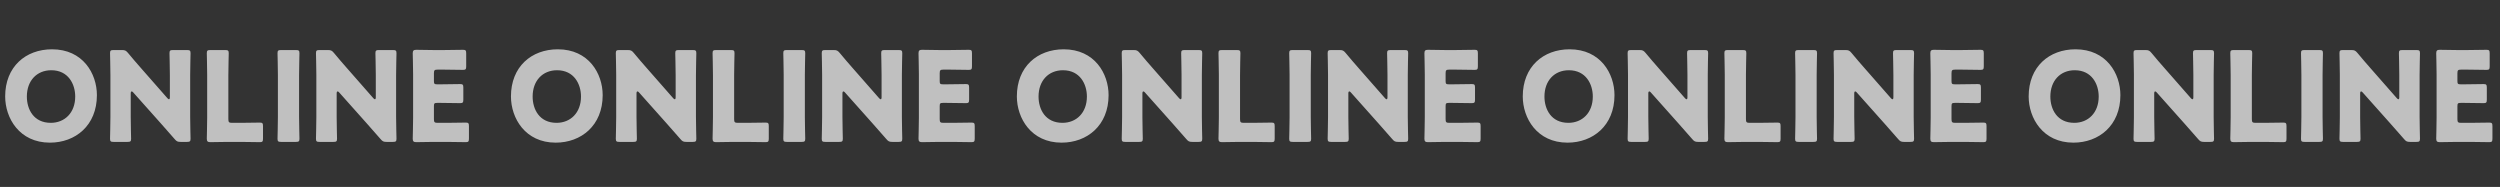 <svg width="3049" height="228" viewBox="0 0 3049 228" fill="none" xmlns="http://www.w3.org/2000/svg">
<rect x="0" y="0" width="3049" height="228" fill="#333333" stroke="none"/>
<path d="M63.462 60.128C31.238 60.128 6.31 81.408 6.31 117.584C6.31 144.032 23.639 173.976 60.879 173.976C91.886 173.976 118.182 153.152 118.182 116.064C118.182 89.768 101.158 60.128 63.462 60.128ZM62.55 85.664C83.374 85.664 91.734 102.688 91.734 117.736C91.734 137.648 78.814 149.808 61.943 149.808C40.967 149.808 32.758 133.24 32.758 117.736C32.758 98.584 44.767 85.664 62.55 85.664ZM159.436 113.936C159.436 112.264 159.892 111.504 160.652 111.504C161.108 111.504 161.716 111.808 162.476 112.72L196.22 150.568C202.452 157.56 207.468 163.184 212.94 169.568C215.372 172.456 216.588 173.064 220.388 173.064H227.988C231.484 173.064 232.396 172.456 232.396 169.264C232.396 168.2 231.94 150.72 231.94 142.664V91.44C231.94 83.384 232.396 65.904 232.396 64.84C232.396 61.648 231.484 61.04 227.988 61.04H211.116C207.62 61.04 206.708 61.648 206.708 64.84C206.708 65.904 207.164 83.384 207.164 91.44V118.648C207.164 120.32 206.708 121.08 206.1 121.08C205.644 121.08 204.884 120.624 204.124 119.712L172.508 83.688C167.036 77.456 161.716 71.376 156.092 64.536C153.66 61.648 152.444 61.04 148.644 61.04H138.612C135.116 61.04 134.204 61.648 134.204 64.84C134.204 65.904 134.66 83.384 134.66 91.44V142.664C134.66 150.72 134.204 168.2 134.204 169.264C134.204 172.456 135.116 173.064 138.612 173.064H155.484C158.98 173.064 159.892 172.456 159.892 169.264C159.892 168.2 159.436 150.72 159.436 142.664V113.936ZM293.404 173.064C300.548 173.064 315.9 173.368 316.964 173.368C320.156 173.368 320.764 172.456 320.764 168.96V153.912C320.764 150.416 320.156 149.504 316.964 149.504C315.9 149.504 300.548 149.808 293.404 149.808H283.068C279.268 149.808 278.508 149.048 278.508 145.248V91.44C278.508 83.384 278.964 65.904 278.964 64.84C278.964 61.648 278.052 61.04 274.556 61.04H256.62C253.124 61.04 252.212 61.648 252.212 64.84C252.212 65.904 252.668 83.384 252.668 91.44V143.12C252.668 151.176 252.212 168.048 252.212 169.112C252.212 172.304 253.276 173.368 256.468 173.368C257.532 173.368 270.908 173.064 277.9 173.064H293.404ZM360.809 173.064C364.305 173.064 365.217 172.456 365.217 169.264C365.217 168.2 364.761 150.72 364.761 142.664V91.44C364.761 83.384 365.217 65.904 365.217 64.84C365.217 61.648 364.305 61.04 360.809 61.04H342.873C339.377 61.04 338.465 61.648 338.465 64.84C338.465 65.904 338.921 83.384 338.921 91.44V142.664C338.921 150.72 338.465 168.2 338.465 169.264C338.465 172.456 339.377 173.064 342.873 173.064H360.809ZM410.592 113.936C410.592 112.264 411.048 111.504 411.808 111.504C412.264 111.504 412.872 111.808 413.632 112.72L447.376 150.568C453.608 157.56 458.624 163.184 464.096 169.568C466.528 172.456 467.744 173.064 471.544 173.064H479.144C482.64 173.064 483.552 172.456 483.552 169.264C483.552 168.2 483.096 150.72 483.096 142.664V91.44C483.096 83.384 483.552 65.904 483.552 64.84C483.552 61.648 482.64 61.04 479.144 61.04H462.272C458.776 61.04 457.864 61.648 457.864 64.84C457.864 65.904 458.32 83.384 458.32 91.44V118.648C458.32 120.32 457.864 121.08 457.256 121.08C456.8 121.08 456.04 120.624 455.28 119.712L423.664 83.688C418.192 77.456 412.872 71.376 407.248 64.536C404.816 61.648 403.6 61.04 399.8 61.04H389.768C386.272 61.04 385.36 61.648 385.36 64.84C385.36 65.904 385.816 83.384 385.816 91.44V142.664C385.816 150.72 385.36 168.2 385.36 169.264C385.36 172.456 386.272 173.064 389.768 173.064H406.64C410.136 173.064 411.048 172.456 411.048 169.264C411.048 168.2 410.592 150.72 410.592 142.664V113.936ZM533.768 149.808C529.968 149.808 529.208 149.048 529.208 145.248V129.592C529.208 126.096 529.816 125.488 533.312 125.488H537.72C544.864 125.488 560.216 125.792 561.28 125.792C564.472 125.792 565.08 124.88 565.08 121.384V106.944C565.08 103.448 564.472 102.536 561.28 102.536C560.216 102.536 544.864 102.84 537.72 102.84H533.312C529.816 102.84 529.208 102.232 529.208 98.736V89.464C529.208 85.664 529.968 84.904 533.768 84.904H541.216C548.36 84.904 563.712 85.208 564.776 85.208C567.968 85.208 568.576 84.296 568.576 80.8V65.144C568.576 61.648 567.968 60.736 564.776 60.736C563.712 60.736 548.36 61.04 541.216 61.04H529.056C522.064 61.04 508.688 60.736 507.624 60.736C504.432 60.736 503.368 61.8 503.368 64.992C503.368 66.056 503.824 82.928 503.824 90.984V143.12C503.824 151.176 503.368 168.048 503.368 169.112C503.368 172.304 504.432 173.368 507.624 173.368C508.688 173.368 522.064 173.064 529.056 173.064H544.56C551.704 173.064 567.056 173.368 568.12 173.368C571.312 173.368 571.92 172.456 571.92 168.96V153.912C571.92 150.416 571.312 149.504 568.12 149.504C567.056 149.504 551.704 149.808 544.56 149.808H533.768Z" fill="white" fill-opacity="0.69"/>
<path d="M680.31 60.128C648.086 60.128 623.158 81.408 623.158 117.584C623.158 144.032 640.486 173.976 677.726 173.976C708.734 173.976 735.03 153.152 735.03 116.064C735.03 89.768 718.006 60.128 680.31 60.128ZM679.398 85.664C700.222 85.664 708.582 102.688 708.582 117.736C708.582 137.648 695.662 149.808 678.79 149.808C657.814 149.808 649.606 133.24 649.606 117.736C649.606 98.584 661.614 85.664 679.398 85.664ZM776.284 113.936C776.284 112.264 776.74 111.504 777.5 111.504C777.956 111.504 778.564 111.808 779.324 112.72L813.068 150.568C819.3 157.56 824.316 163.184 829.788 169.568C832.22 172.456 833.436 173.064 837.236 173.064H844.836C848.332 173.064 849.244 172.456 849.244 169.264C849.244 168.2 848.788 150.72 848.788 142.664V91.44C848.788 83.384 849.244 65.904 849.244 64.84C849.244 61.648 848.332 61.04 844.836 61.04H827.964C824.468 61.04 823.556 61.648 823.556 64.84C823.556 65.904 824.012 83.384 824.012 91.44V118.648C824.012 120.32 823.556 121.08 822.948 121.08C822.492 121.08 821.732 120.624 820.972 119.712L789.356 83.688C783.884 77.456 778.564 71.376 772.94 64.536C770.508 61.648 769.292 61.04 765.492 61.04H755.46C751.964 61.04 751.052 61.648 751.052 64.84C751.052 65.904 751.508 83.384 751.508 91.44V142.664C751.508 150.72 751.052 168.2 751.052 169.264C751.052 172.456 751.964 173.064 755.46 173.064H772.332C775.828 173.064 776.74 172.456 776.74 169.264C776.74 168.2 776.284 150.72 776.284 142.664V113.936ZM910.252 173.064C917.396 173.064 932.748 173.368 933.812 173.368C937.004 173.368 937.612 172.456 937.612 168.96V153.912C937.612 150.416 937.004 149.504 933.812 149.504C932.748 149.504 917.396 149.808 910.252 149.808H899.916C896.116 149.808 895.356 149.048 895.356 145.248V91.44C895.356 83.384 895.812 65.904 895.812 64.84C895.812 61.648 894.9 61.04 891.404 61.04H873.468C869.972 61.04 869.06 61.648 869.06 64.84C869.06 65.904 869.516 83.384 869.516 91.44V143.12C869.516 151.176 869.06 168.048 869.06 169.112C869.06 172.304 870.124 173.368 873.316 173.368C874.38 173.368 887.756 173.064 894.748 173.064H910.252ZM977.657 173.064C981.153 173.064 982.065 172.456 982.065 169.264C982.065 168.2 981.609 150.72 981.609 142.664V91.44C981.609 83.384 982.065 65.904 982.065 64.84C982.065 61.648 981.153 61.04 977.657 61.04H959.721C956.225 61.04 955.313 61.648 955.313 64.84C955.313 65.904 955.769 83.384 955.769 91.44V142.664C955.769 150.72 955.313 168.2 955.313 169.264C955.313 172.456 956.225 173.064 959.721 173.064H977.657ZM1027.44 113.936C1027.44 112.264 1027.9 111.504 1028.66 111.504C1029.11 111.504 1029.72 111.808 1030.48 112.72L1064.22 150.568C1070.46 157.56 1075.47 163.184 1080.94 169.568C1083.38 172.456 1084.59 173.064 1088.39 173.064H1095.99C1099.49 173.064 1100.4 172.456 1100.4 169.264C1100.4 168.2 1099.94 150.72 1099.94 142.664V91.44C1099.94 83.384 1100.4 65.904 1100.4 64.84C1100.4 61.648 1099.49 61.04 1095.99 61.04H1079.12C1075.62 61.04 1074.71 61.648 1074.71 64.84C1074.71 65.904 1075.17 83.384 1075.17 91.44V118.648C1075.17 120.32 1074.71 121.08 1074.1 121.08C1073.65 121.08 1072.89 120.624 1072.13 119.712L1040.51 83.688C1035.04 77.456 1029.72 71.376 1024.1 64.536C1021.66 61.648 1020.45 61.04 1016.65 61.04H1006.62C1003.12 61.04 1002.21 61.648 1002.21 64.84C1002.21 65.904 1002.66 83.384 1002.66 91.44V142.664C1002.66 150.72 1002.21 168.2 1002.21 169.264C1002.21 172.456 1003.12 173.064 1006.62 173.064H1023.49C1026.98 173.064 1027.9 172.456 1027.9 169.264C1027.9 168.2 1027.44 150.72 1027.44 142.664V113.936ZM1150.62 149.808C1146.82 149.808 1146.06 149.048 1146.06 145.248V129.592C1146.06 126.096 1146.66 125.488 1150.16 125.488H1154.57C1161.71 125.488 1177.06 125.792 1178.13 125.792C1181.32 125.792 1181.93 124.88 1181.93 121.384V106.944C1181.93 103.448 1181.32 102.536 1178.13 102.536C1177.06 102.536 1161.71 102.84 1154.57 102.84H1150.16C1146.66 102.84 1146.06 102.232 1146.06 98.736V89.464C1146.06 85.664 1146.82 84.904 1150.62 84.904H1158.06C1165.21 84.904 1180.56 85.208 1181.62 85.208C1184.82 85.208 1185.42 84.296 1185.42 80.8V65.144C1185.42 61.648 1184.82 60.736 1181.62 60.736C1180.56 60.736 1165.21 61.04 1158.06 61.04H1145.9C1138.91 61.04 1125.54 60.736 1124.47 60.736C1121.28 60.736 1120.22 61.8 1120.22 64.992C1120.22 66.056 1120.67 82.928 1120.67 90.984V143.12C1120.67 151.176 1120.22 168.048 1120.22 169.112C1120.22 172.304 1121.28 173.368 1124.47 173.368C1125.54 173.368 1138.91 173.064 1145.9 173.064H1161.41C1168.55 173.064 1183.9 173.368 1184.97 173.368C1188.16 173.368 1188.77 172.456 1188.77 168.96V153.912C1188.77 150.416 1188.16 149.504 1184.97 149.504C1183.9 149.504 1168.55 149.808 1161.41 149.808H1150.62Z" fill="white" fill-opacity="0.69"/>
<path d="M1297.31 60.128C1265.09 60.128 1240.16 81.408 1240.16 117.584C1240.16 144.032 1257.49 173.976 1294.73 173.976C1325.73 173.976 1352.03 153.152 1352.03 116.064C1352.03 89.768 1335.01 60.128 1297.31 60.128ZM1296.4 85.664C1317.22 85.664 1325.58 102.688 1325.58 117.736C1325.58 137.648 1312.66 149.808 1295.79 149.808C1274.81 149.808 1266.61 133.24 1266.61 117.736C1266.61 98.584 1278.61 85.664 1296.4 85.664ZM1393.28 113.936C1393.28 112.264 1393.74 111.504 1394.5 111.504C1394.96 111.504 1395.56 111.808 1396.32 112.72L1430.07 150.568C1436.3 157.56 1441.32 163.184 1446.79 169.568C1449.22 172.456 1450.44 173.064 1454.24 173.064H1461.84C1465.33 173.064 1466.24 172.456 1466.24 169.264C1466.24 168.2 1465.79 150.72 1465.79 142.664V91.44C1465.79 83.384 1466.24 65.904 1466.24 64.84C1466.24 61.648 1465.33 61.04 1461.84 61.04H1444.96C1441.47 61.04 1440.56 61.648 1440.56 64.84C1440.56 65.904 1441.01 83.384 1441.01 91.44V118.648C1441.01 120.32 1440.56 121.08 1439.95 121.08C1439.49 121.08 1438.73 120.624 1437.97 119.712L1406.36 83.688C1400.88 77.456 1395.56 71.376 1389.94 64.536C1387.51 61.648 1386.29 61.04 1382.49 61.04H1372.46C1368.96 61.04 1368.05 61.648 1368.05 64.84C1368.05 65.904 1368.51 83.384 1368.51 91.44V142.664C1368.51 150.72 1368.05 168.2 1368.05 169.264C1368.05 172.456 1368.96 173.064 1372.46 173.064H1389.33C1392.83 173.064 1393.74 172.456 1393.74 169.264C1393.74 168.2 1393.28 150.72 1393.28 142.664V113.936ZM1527.25 173.064C1534.4 173.064 1549.75 173.368 1550.81 173.368C1554 173.368 1554.61 172.456 1554.61 168.96V153.912C1554.61 150.416 1554 149.504 1550.81 149.504C1549.75 149.504 1534.4 149.808 1527.25 149.808H1516.92C1513.12 149.808 1512.36 149.048 1512.36 145.248V91.44C1512.36 83.384 1512.81 65.904 1512.81 64.84C1512.81 61.648 1511.9 61.04 1508.4 61.04H1490.47C1486.97 61.04 1486.06 61.648 1486.06 64.84C1486.06 65.904 1486.52 83.384 1486.52 91.44V143.12C1486.52 151.176 1486.06 168.048 1486.06 169.112C1486.06 172.304 1487.12 173.368 1490.32 173.368C1491.38 173.368 1504.76 173.064 1511.75 173.064H1527.25ZM1594.66 173.064C1598.15 173.064 1599.06 172.456 1599.06 169.264C1599.06 168.2 1598.61 150.72 1598.61 142.664V91.44C1598.61 83.384 1599.06 65.904 1599.06 64.84C1599.06 61.648 1598.15 61.04 1594.66 61.04H1576.72C1573.22 61.04 1572.31 61.648 1572.31 64.84C1572.31 65.904 1572.77 83.384 1572.77 91.44V142.664C1572.77 150.72 1572.31 168.2 1572.31 169.264C1572.31 172.456 1573.22 173.064 1576.72 173.064H1594.66ZM1644.44 113.936C1644.44 112.264 1644.9 111.504 1645.66 111.504C1646.11 111.504 1646.72 111.808 1647.48 112.72L1681.22 150.568C1687.46 157.56 1692.47 163.184 1697.94 169.568C1700.38 172.456 1701.59 173.064 1705.39 173.064H1712.99C1716.49 173.064 1717.4 172.456 1717.4 169.264C1717.4 168.2 1716.94 150.72 1716.94 142.664V91.44C1716.94 83.384 1717.4 65.904 1717.4 64.84C1717.4 61.648 1716.49 61.04 1712.99 61.04H1696.12C1692.62 61.04 1691.71 61.648 1691.71 64.84C1691.71 65.904 1692.17 83.384 1692.17 91.44V118.648C1692.17 120.32 1691.71 121.08 1691.1 121.08C1690.65 121.08 1689.89 120.624 1689.13 119.712L1657.51 83.688C1652.04 77.456 1646.72 71.376 1641.1 64.536C1638.66 61.648 1637.45 61.04 1633.65 61.04H1623.62C1620.12 61.04 1619.21 61.648 1619.21 64.84C1619.21 65.904 1619.66 83.384 1619.66 91.44V142.664C1619.66 150.72 1619.21 168.2 1619.21 169.264C1619.21 172.456 1620.12 173.064 1623.62 173.064H1640.49C1643.98 173.064 1644.9 172.456 1644.9 169.264C1644.9 168.2 1644.44 150.72 1644.44 142.664V113.936ZM1767.62 149.808C1763.82 149.808 1763.06 149.048 1763.06 145.248V129.592C1763.06 126.096 1763.66 125.488 1767.16 125.488H1771.57C1778.71 125.488 1794.06 125.792 1795.13 125.792C1798.32 125.792 1798.93 124.88 1798.93 121.384V106.944C1798.93 103.448 1798.32 102.536 1795.13 102.536C1794.06 102.536 1778.71 102.84 1771.57 102.84H1767.16C1763.66 102.84 1763.06 102.232 1763.06 98.736V89.464C1763.06 85.664 1763.82 84.904 1767.62 84.904H1775.06C1782.21 84.904 1797.56 85.208 1798.62 85.208C1801.82 85.208 1802.42 84.296 1802.42 80.8V65.144C1802.42 61.648 1801.82 60.736 1798.62 60.736C1797.56 60.736 1782.21 61.04 1775.06 61.04H1762.9C1755.91 61.04 1742.54 60.736 1741.47 60.736C1738.28 60.736 1737.22 61.8 1737.22 64.992C1737.22 66.056 1737.67 82.928 1737.67 90.984V143.12C1737.67 151.176 1737.22 168.048 1737.22 169.112C1737.22 172.304 1738.28 173.368 1741.47 173.368C1742.54 173.368 1755.91 173.064 1762.9 173.064H1778.41C1785.55 173.064 1800.9 173.368 1801.97 173.368C1805.16 173.368 1805.77 172.456 1805.77 168.96V153.912C1805.77 150.416 1805.16 149.504 1801.97 149.504C1800.9 149.504 1785.55 149.808 1778.41 149.808H1767.62Z" fill="white" fill-opacity="0.69"/>
<path d="M1914.31 60.128C1882.09 60.128 1857.16 81.408 1857.16 117.584C1857.16 144.032 1874.49 173.976 1911.73 173.976C1942.73 173.976 1969.03 153.152 1969.03 116.064C1969.03 89.768 1952.01 60.128 1914.31 60.128ZM1913.4 85.664C1934.22 85.664 1942.58 102.688 1942.58 117.736C1942.58 137.648 1929.66 149.808 1912.79 149.808C1891.81 149.808 1883.61 133.24 1883.61 117.736C1883.61 98.584 1895.61 85.664 1913.4 85.664ZM2010.28 113.936C2010.28 112.264 2010.74 111.504 2011.5 111.504C2011.96 111.504 2012.56 111.808 2013.32 112.72L2047.07 150.568C2053.3 157.56 2058.32 163.184 2063.79 169.568C2066.22 172.456 2067.44 173.064 2071.24 173.064H2078.84C2082.33 173.064 2083.24 172.456 2083.24 169.264C2083.24 168.2 2082.79 150.72 2082.79 142.664V91.44C2082.79 83.384 2083.24 65.904 2083.24 64.84C2083.24 61.648 2082.33 61.04 2078.84 61.04H2061.96C2058.47 61.04 2057.56 61.648 2057.56 64.84C2057.56 65.904 2058.01 83.384 2058.01 91.44V118.648C2058.01 120.32 2057.56 121.08 2056.95 121.08C2056.49 121.08 2055.73 120.624 2054.97 119.712L2023.36 83.688C2017.88 77.456 2012.56 71.376 2006.94 64.536C2004.51 61.648 2003.29 61.04 1999.49 61.04H1989.46C1985.96 61.04 1985.05 61.648 1985.05 64.84C1985.05 65.904 1985.51 83.384 1985.51 91.44V142.664C1985.51 150.72 1985.05 168.2 1985.05 169.264C1985.05 172.456 1985.96 173.064 1989.46 173.064H2006.33C2009.83 173.064 2010.74 172.456 2010.74 169.264C2010.74 168.2 2010.28 150.72 2010.28 142.664V113.936ZM2144.25 173.064C2151.4 173.064 2166.75 173.368 2167.81 173.368C2171 173.368 2171.61 172.456 2171.61 168.96V153.912C2171.61 150.416 2171 149.504 2167.81 149.504C2166.75 149.504 2151.4 149.808 2144.25 149.808H2133.92C2130.12 149.808 2129.36 149.048 2129.36 145.248V91.44C2129.36 83.384 2129.81 65.904 2129.81 64.84C2129.81 61.648 2128.9 61.04 2125.4 61.04H2107.47C2103.97 61.04 2103.06 61.648 2103.06 64.84C2103.06 65.904 2103.52 83.384 2103.52 91.44V143.12C2103.52 151.176 2103.06 168.048 2103.06 169.112C2103.06 172.304 2104.12 173.368 2107.32 173.368C2108.38 173.368 2121.76 173.064 2128.75 173.064H2144.25ZM2211.66 173.064C2215.15 173.064 2216.06 172.456 2216.06 169.264C2216.06 168.2 2215.61 150.72 2215.61 142.664V91.44C2215.61 83.384 2216.06 65.904 2216.06 64.84C2216.06 61.648 2215.15 61.04 2211.66 61.04H2193.72C2190.22 61.04 2189.31 61.648 2189.31 64.84C2189.31 65.904 2189.77 83.384 2189.77 91.44V142.664C2189.77 150.72 2189.31 168.2 2189.31 169.264C2189.31 172.456 2190.22 173.064 2193.72 173.064H2211.66ZM2261.44 113.936C2261.44 112.264 2261.9 111.504 2262.66 111.504C2263.11 111.504 2263.72 111.808 2264.48 112.72L2298.22 150.568C2304.46 157.56 2309.47 163.184 2314.94 169.568C2317.38 172.456 2318.59 173.064 2322.39 173.064H2329.99C2333.49 173.064 2334.4 172.456 2334.4 169.264C2334.4 168.2 2333.94 150.72 2333.94 142.664V91.44C2333.94 83.384 2334.4 65.904 2334.4 64.84C2334.4 61.648 2333.49 61.04 2329.99 61.04H2313.12C2309.62 61.04 2308.71 61.648 2308.71 64.84C2308.71 65.904 2309.17 83.384 2309.17 91.44V118.648C2309.17 120.32 2308.71 121.08 2308.1 121.08C2307.65 121.08 2306.89 120.624 2306.13 119.712L2274.51 83.688C2269.04 77.456 2263.72 71.376 2258.1 64.536C2255.66 61.648 2254.45 61.04 2250.65 61.04H2240.62C2237.12 61.04 2236.21 61.648 2236.21 64.84C2236.21 65.904 2236.66 83.384 2236.66 91.44V142.664C2236.66 150.72 2236.21 168.2 2236.21 169.264C2236.21 172.456 2237.12 173.064 2240.62 173.064H2257.49C2260.98 173.064 2261.9 172.456 2261.9 169.264C2261.9 168.2 2261.44 150.72 2261.44 142.664V113.936ZM2384.62 149.808C2380.82 149.808 2380.06 149.048 2380.06 145.248V129.592C2380.06 126.096 2380.66 125.488 2384.16 125.488H2388.57C2395.71 125.488 2411.06 125.792 2412.13 125.792C2415.32 125.792 2415.93 124.88 2415.93 121.384V106.944C2415.93 103.448 2415.32 102.536 2412.13 102.536C2411.06 102.536 2395.71 102.84 2388.57 102.84H2384.16C2380.66 102.84 2380.06 102.232 2380.06 98.736V89.464C2380.06 85.664 2380.82 84.904 2384.62 84.904H2392.06C2399.21 84.904 2414.56 85.208 2415.62 85.208C2418.82 85.208 2419.42 84.296 2419.42 80.8V65.144C2419.42 61.648 2418.82 60.736 2415.62 60.736C2414.56 60.736 2399.21 61.04 2392.06 61.04H2379.9C2372.91 61.04 2359.54 60.736 2358.47 60.736C2355.28 60.736 2354.22 61.8 2354.22 64.992C2354.22 66.056 2354.67 82.928 2354.67 90.984V143.12C2354.67 151.176 2354.22 168.048 2354.22 169.112C2354.22 172.304 2355.28 173.368 2358.47 173.368C2359.54 173.368 2372.91 173.064 2379.9 173.064H2395.41C2402.55 173.064 2417.9 173.368 2418.97 173.368C2422.16 173.368 2422.77 172.456 2422.77 168.96V153.912C2422.77 150.416 2422.16 149.504 2418.97 149.504C2417.9 149.504 2402.55 149.808 2395.41 149.808H2384.62Z" fill="white" fill-opacity="0.69"/>
<path d="M2531.31 60.128C2499.09 60.128 2474.16 81.408 2474.16 117.584C2474.16 144.032 2491.49 173.976 2528.73 173.976C2559.73 173.976 2586.03 153.152 2586.03 116.064C2586.03 89.768 2569.01 60.128 2531.31 60.128ZM2530.4 85.664C2551.22 85.664 2559.58 102.688 2559.58 117.736C2559.58 137.648 2546.66 149.808 2529.79 149.808C2508.81 149.808 2500.61 133.24 2500.61 117.736C2500.61 98.584 2512.61 85.664 2530.4 85.664ZM2627.28 113.936C2627.28 112.264 2627.74 111.504 2628.5 111.504C2628.96 111.504 2629.56 111.808 2630.32 112.72L2664.07 150.568C2670.3 157.56 2675.32 163.184 2680.79 169.568C2683.22 172.456 2684.44 173.064 2688.24 173.064H2695.84C2699.33 173.064 2700.24 172.456 2700.24 169.264C2700.24 168.2 2699.79 150.72 2699.79 142.664V91.44C2699.79 83.384 2700.24 65.904 2700.24 64.84C2700.24 61.648 2699.33 61.04 2695.84 61.04H2678.96C2675.47 61.04 2674.56 61.648 2674.56 64.84C2674.56 65.904 2675.01 83.384 2675.01 91.44V118.648C2675.01 120.32 2674.56 121.08 2673.95 121.08C2673.49 121.08 2672.73 120.624 2671.97 119.712L2640.36 83.688C2634.88 77.456 2629.56 71.376 2623.94 64.536C2621.51 61.648 2620.29 61.04 2616.49 61.04H2606.46C2602.96 61.04 2602.05 61.648 2602.05 64.84C2602.05 65.904 2602.51 83.384 2602.51 91.44V142.664C2602.51 150.72 2602.05 168.2 2602.05 169.264C2602.05 172.456 2602.96 173.064 2606.46 173.064H2623.33C2626.83 173.064 2627.74 172.456 2627.74 169.264C2627.74 168.2 2627.28 150.72 2627.28 142.664V113.936ZM2761.25 173.064C2768.4 173.064 2783.75 173.368 2784.81 173.368C2788 173.368 2788.61 172.456 2788.61 168.96V153.912C2788.61 150.416 2788 149.504 2784.81 149.504C2783.75 149.504 2768.4 149.808 2761.25 149.808H2750.92C2747.12 149.808 2746.36 149.048 2746.36 145.248V91.44C2746.36 83.384 2746.81 65.904 2746.81 64.84C2746.81 61.648 2745.9 61.04 2742.4 61.04H2724.47C2720.97 61.04 2720.06 61.648 2720.06 64.84C2720.06 65.904 2720.52 83.384 2720.52 91.44V143.12C2720.52 151.176 2720.06 168.048 2720.06 169.112C2720.06 172.304 2721.12 173.368 2724.32 173.368C2725.38 173.368 2738.76 173.064 2745.75 173.064H2761.25ZM2828.66 173.064C2832.15 173.064 2833.06 172.456 2833.06 169.264C2833.06 168.2 2832.61 150.72 2832.61 142.664V91.44C2832.61 83.384 2833.06 65.904 2833.06 64.84C2833.06 61.648 2832.15 61.04 2828.66 61.04H2810.72C2807.22 61.04 2806.31 61.648 2806.31 64.84C2806.31 65.904 2806.77 83.384 2806.77 91.44V142.664C2806.77 150.72 2806.31 168.2 2806.31 169.264C2806.31 172.456 2807.22 173.064 2810.72 173.064H2828.66ZM2878.44 113.936C2878.44 112.264 2878.9 111.504 2879.66 111.504C2880.11 111.504 2880.72 111.808 2881.48 112.72L2915.22 150.568C2921.46 157.56 2926.47 163.184 2931.94 169.568C2934.38 172.456 2935.59 173.064 2939.39 173.064H2946.99C2950.49 173.064 2951.4 172.456 2951.4 169.264C2951.4 168.2 2950.94 150.72 2950.94 142.664V91.44C2950.94 83.384 2951.4 65.904 2951.4 64.84C2951.4 61.648 2950.49 61.04 2946.99 61.04H2930.12C2926.62 61.04 2925.71 61.648 2925.71 64.84C2925.71 65.904 2926.17 83.384 2926.17 91.44V118.648C2926.17 120.32 2925.71 121.08 2925.1 121.08C2924.65 121.08 2923.89 120.624 2923.13 119.712L2891.51 83.688C2886.04 77.456 2880.72 71.376 2875.1 64.536C2872.66 61.648 2871.45 61.04 2867.65 61.04H2857.62C2854.12 61.04 2853.21 61.648 2853.21 64.84C2853.21 65.904 2853.66 83.384 2853.66 91.44V142.664C2853.66 150.72 2853.21 168.2 2853.21 169.264C2853.21 172.456 2854.12 173.064 2857.62 173.064H2874.49C2877.98 173.064 2878.9 172.456 2878.9 169.264C2878.9 168.2 2878.44 150.72 2878.44 142.664V113.936ZM3001.62 149.808C2997.82 149.808 2997.06 149.048 2997.06 145.248V129.592C2997.06 126.096 2997.66 125.488 3001.16 125.488H3005.57C3012.71 125.488 3028.06 125.792 3029.13 125.792C3032.32 125.792 3032.93 124.88 3032.93 121.384V106.944C3032.93 103.448 3032.32 102.536 3029.13 102.536C3028.06 102.536 3012.71 102.84 3005.57 102.84H3001.16C2997.66 102.84 2997.06 102.232 2997.06 98.736V89.464C2997.06 85.664 2997.82 84.904 3001.62 84.904H3009.06C3016.21 84.904 3031.56 85.208 3032.62 85.208C3035.82 85.208 3036.42 84.296 3036.42 80.8V65.144C3036.42 61.648 3035.82 60.736 3032.62 60.736C3031.56 60.736 3016.21 61.04 3009.06 61.04H2996.9C2989.91 61.04 2976.54 60.736 2975.47 60.736C2972.28 60.736 2971.22 61.8 2971.22 64.992C2971.22 66.056 2971.67 82.928 2971.67 90.984V143.12C2971.67 151.176 2971.22 168.048 2971.22 169.112C2971.22 172.304 2972.28 173.368 2975.47 173.368C2976.54 173.368 2989.91 173.064 2996.9 173.064H3012.41C3019.55 173.064 3034.9 173.368 3035.97 173.368C3039.16 173.368 3039.77 172.456 3039.77 168.96V153.912C3039.77 150.416 3039.16 149.504 3035.97 149.504C3034.9 149.504 3019.55 149.808 3012.41 149.808H3001.62Z" fill="white" fill-opacity="0.69"/>
</svg>
